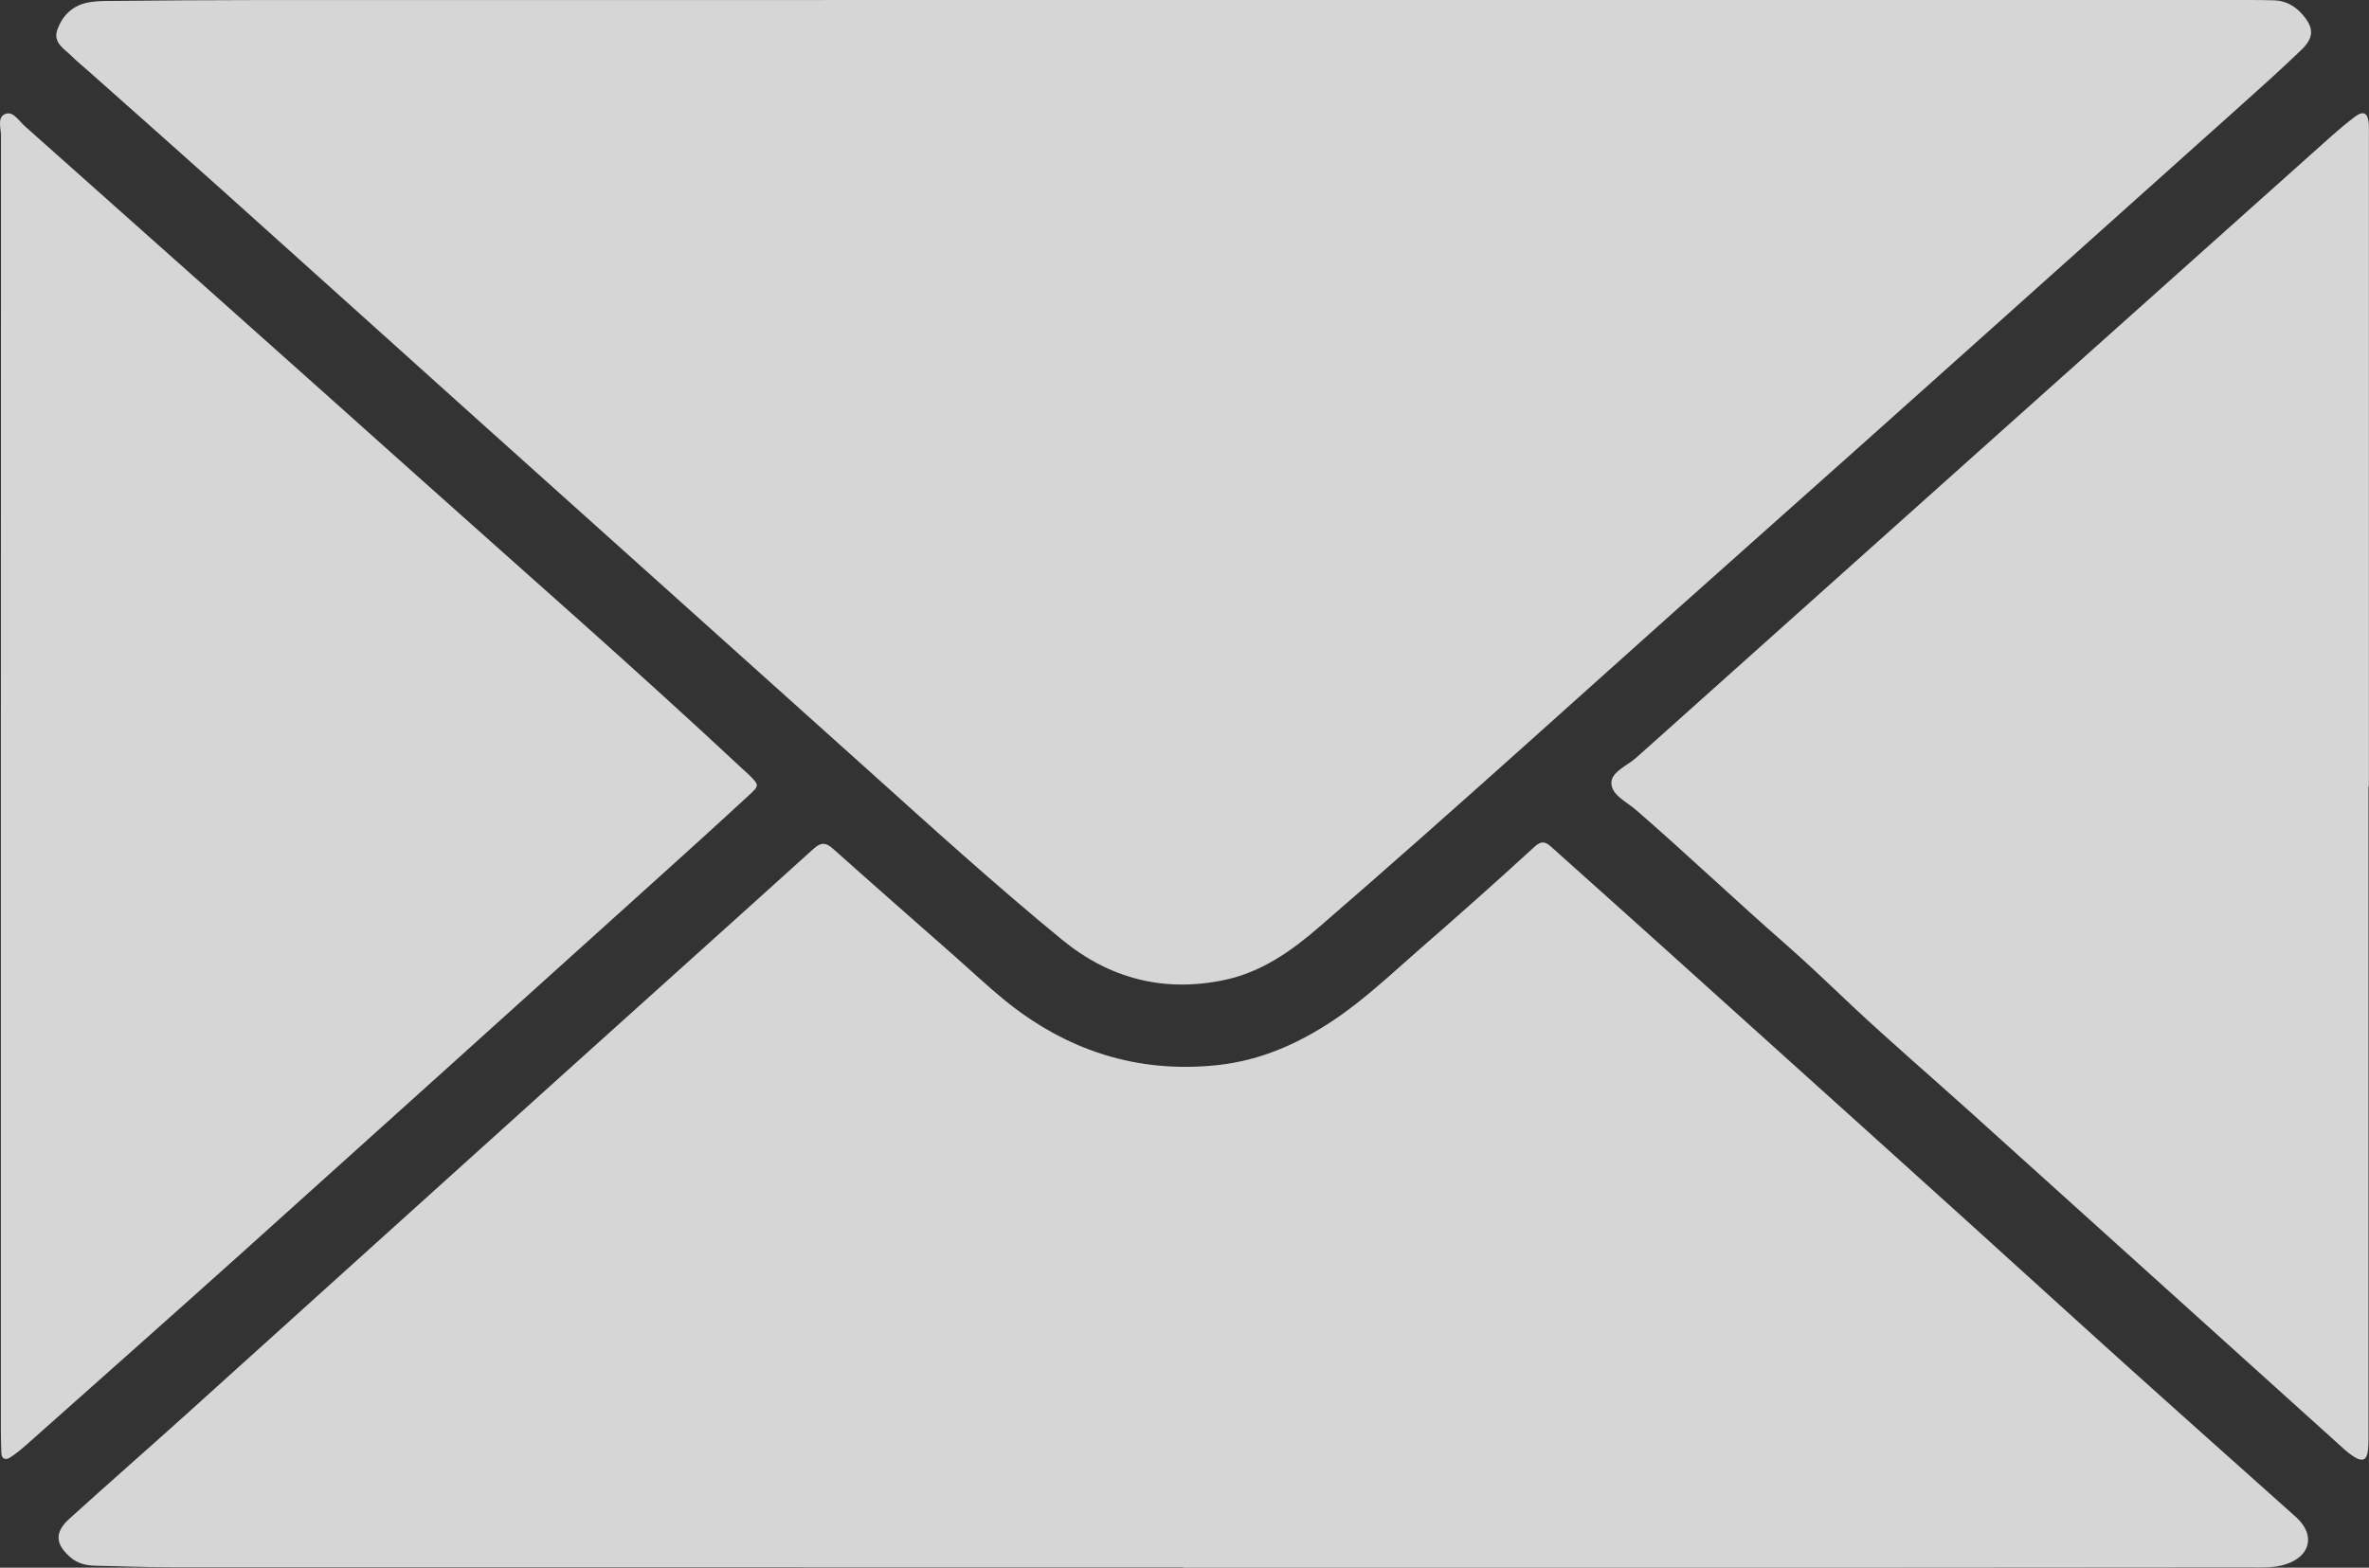 <svg id="Isolation_Mode" data-name="Isolation Mode" xmlns="http://www.w3.org/2000/svg" viewBox="0 0 570.6 377.66"><rect x="0" y="0" width="570.6" height="377.66" fill="#333333" stroke="none"/><defs><style>.cls-1{fill:rgba(255,255,255,.8)}</style></defs><path class="cls-1" d="M285.65 0h255.31c2.28 0 4.56.01 6.83.08 2.77.08 4.99 1.37 6.77 3.4 2.78 3.16 2.86 5.53-.2 8.48-4.92 4.74-10.01 9.31-15.1 13.86-40.86 36.56-81.65 73.2-122.63 109.62-32.96 29.29-65.51 59.02-98.87 87.86-6.74 5.83-13.88 10.86-22.71 12.75-14.61 3.12-27.77-.25-39.28-9.7-15.98-13.11-31.29-26.99-46.65-40.81-31.09-27.96-62.25-55.84-93.36-83.78-20.82-18.7-41.6-37.45-62.43-56.13-10.66-9.56-21.39-19.04-32.08-28.55-1.34-1.19-2.74-2.31-4-3.57-1.77-1.77-4.55-3.21-3.44-6.36 1.13-3.2 3.42-5.58 6.81-6.42 1.87-.46 3.87-.49 5.81-.5C37.99.12 49.55.02 61.1.02 135.95 0 210.8 0 285.65 0Z"/><path class="cls-1" d="M284.96 377.57c-81.35 0-162.71 0-244.06-.02-6.02 0-12.04-.24-18.05-.37-2.17-.05-4.17-.55-5.87-2.01-3.67-3.16-3.89-6.02-.3-9.27 9.4-8.52 18.96-16.87 28.38-25.37 29.48-26.58 58.92-53.21 88.41-79.78 20.78-18.74 41.63-37.4 62.37-56.18 1.88-1.7 3.02-1.7 4.84-.07 9.95 8.89 19.98 17.67 29.99 26.5 3.66 3.23 7.21 6.59 10.98 9.68 15.04 12.36 32.24 17.99 51.68 15.9 10.21-1.1 19.42-5.15 27.91-10.84 7.6-5.09 14.19-11.42 21.05-17.39 9.2-8.01 18.33-16.11 27.31-24.36 2.01-1.85 3.01-.89 4.41.36 8.6 7.72 17.22 15.39 25.8 23.13 32.74 29.52 65.56 58.97 98.18 88.63 18.06 16.42 36.3 32.62 54.49 48.88.24.22.49.43.72.65 4.52 4.23 3.3 9.32-2.77 11.24-2.83.9-5.8.7-8.72.7-33.68.03-67.36.06-101.04.07-51.9.01-103.81 0-155.71 0v-.09Zm285.51-188.23v155.25c0 1.46.04 2.94-.08 4.39-.23 2.85-1.3 3.38-3.74 1.74-1.47-.99-2.76-2.27-4.09-3.46-29.36-26.48-58.71-52.98-88.08-79.45-9.38-8.45-18.97-16.68-28.18-25.31-5.32-4.99-10.58-10.1-16.04-14.88-12.21-10.68-23.96-21.87-36.21-32.5-2.26-1.96-6.02-3.65-5.93-6.6.08-2.63 3.84-4.07 5.99-5.99 55.04-49.27 110.12-98.5 165.19-147.73 2.55-2.28 5.1-4.56 7.82-6.62 2.12-1.61 3.2-1.03 3.41 1.53.09 1.13.04 2.28.04 3.42v156.23h-.11Zm-570.26.14c0-52.24 0-104.48.03-156.72 0-1.82-.97-4.46.98-5.29 1.93-.81 3.29 1.61 4.69 2.86 31.48 28.02 62.97 56.03 94.37 84.14 26.31 23.55 52.91 46.78 78.71 70.9.48.44.98.86 1.44 1.32 2.45 2.46 2.52 2.53-.03 4.88-6.45 5.96-12.95 11.87-19.48 17.75-33.84 30.51-67.66 61.04-101.54 91.49-17.55 15.77-35.21 31.41-52.84 47.09-1.33 1.18-2.72 2.34-4.22 3.28-.93.58-1.94.31-1.99-1.1-.07-1.95-.12-3.9-.12-5.86V189.45Z"/></svg>